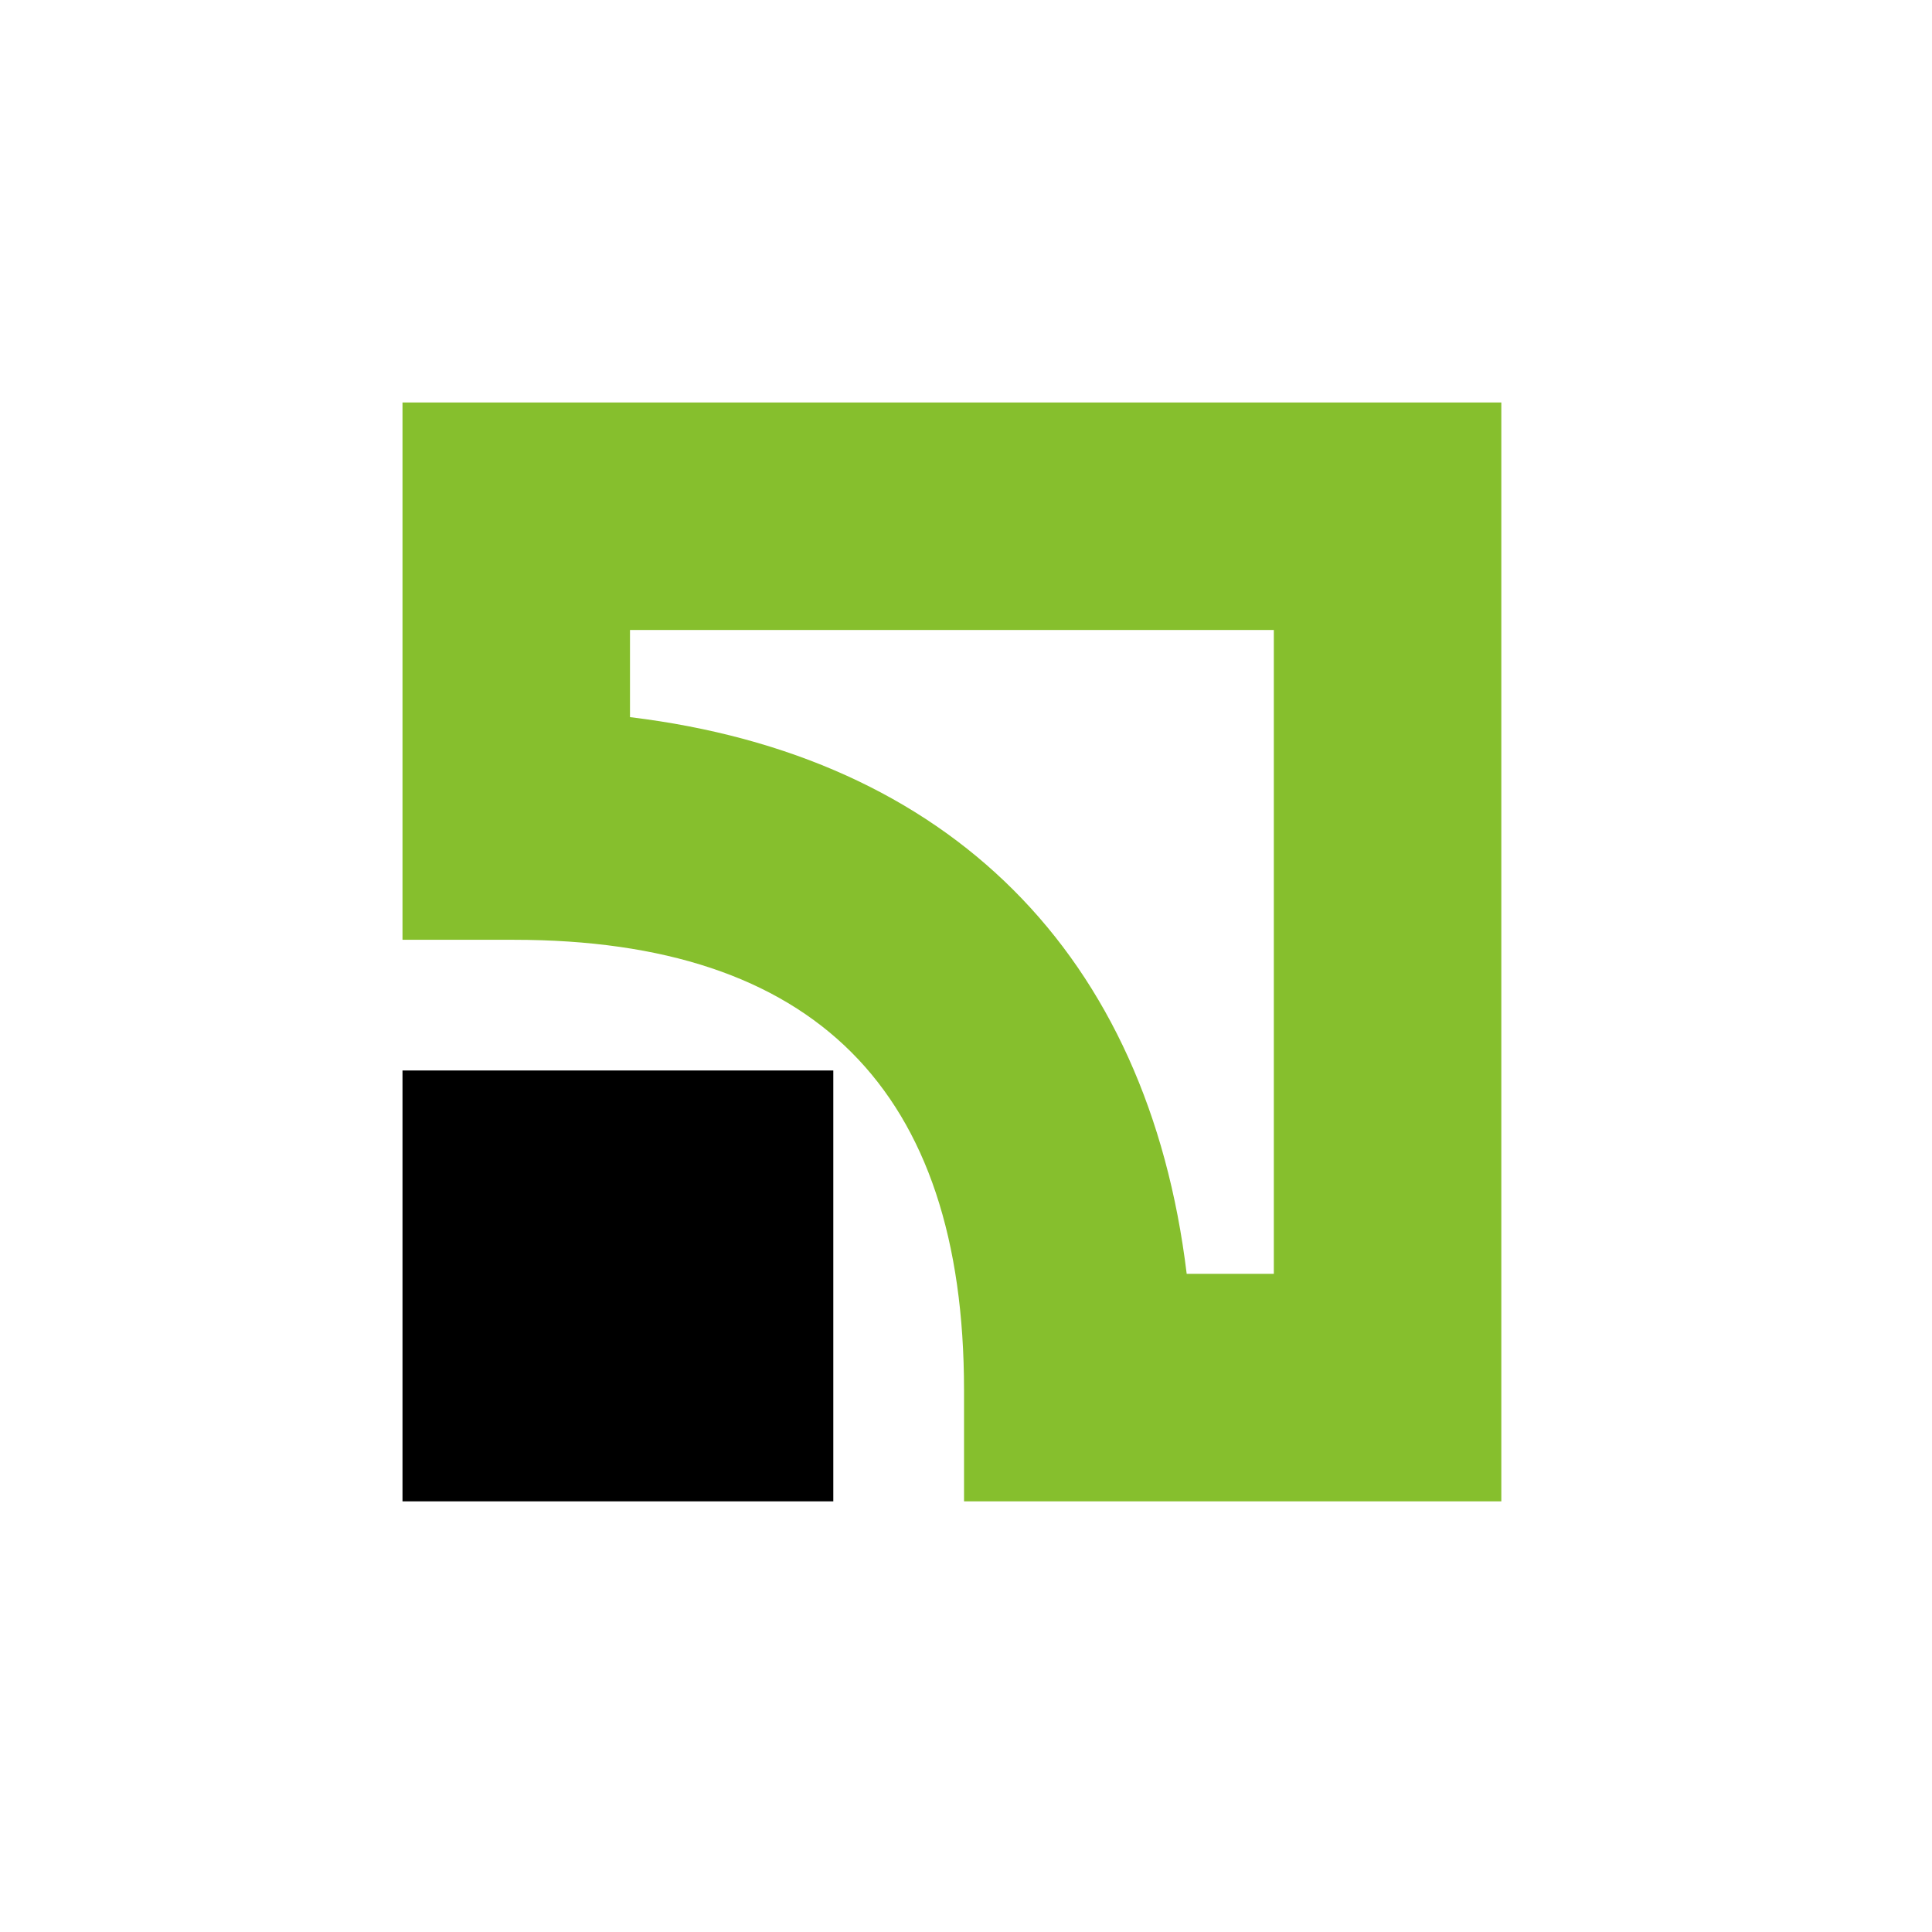 <svg width="48" height="48" viewBox="0 0 48 48" fill="none" xmlns="http://www.w3.org/2000/svg">
<g clip-path="url(#clip0_127_1512)">
<path d="M20.703 26.596H10V37.3H20.703V26.596Z" fill="black"/>
<path d="M10 10V23.349H12.766C20.223 23.349 23.951 27.078 23.951 34.534V37.3H37.3V10H10ZM31.648 15.652C31.648 19.26 31.648 28.04 31.648 31.648C30.686 31.648 30.445 31.648 29.483 31.648C28.521 23.71 23.59 18.779 15.652 17.817C15.652 16.855 15.652 16.614 15.652 15.652C19.26 15.652 28.04 15.652 31.648 15.652Z" fill="#86BF2D"/>
</g>
<defs>
<clipPath id="clip0_127_1512">
<rect width="27.3" height="27.3" fill="white" transform="translate(10 10)"/>
</clipPath>
</defs>
</svg>
